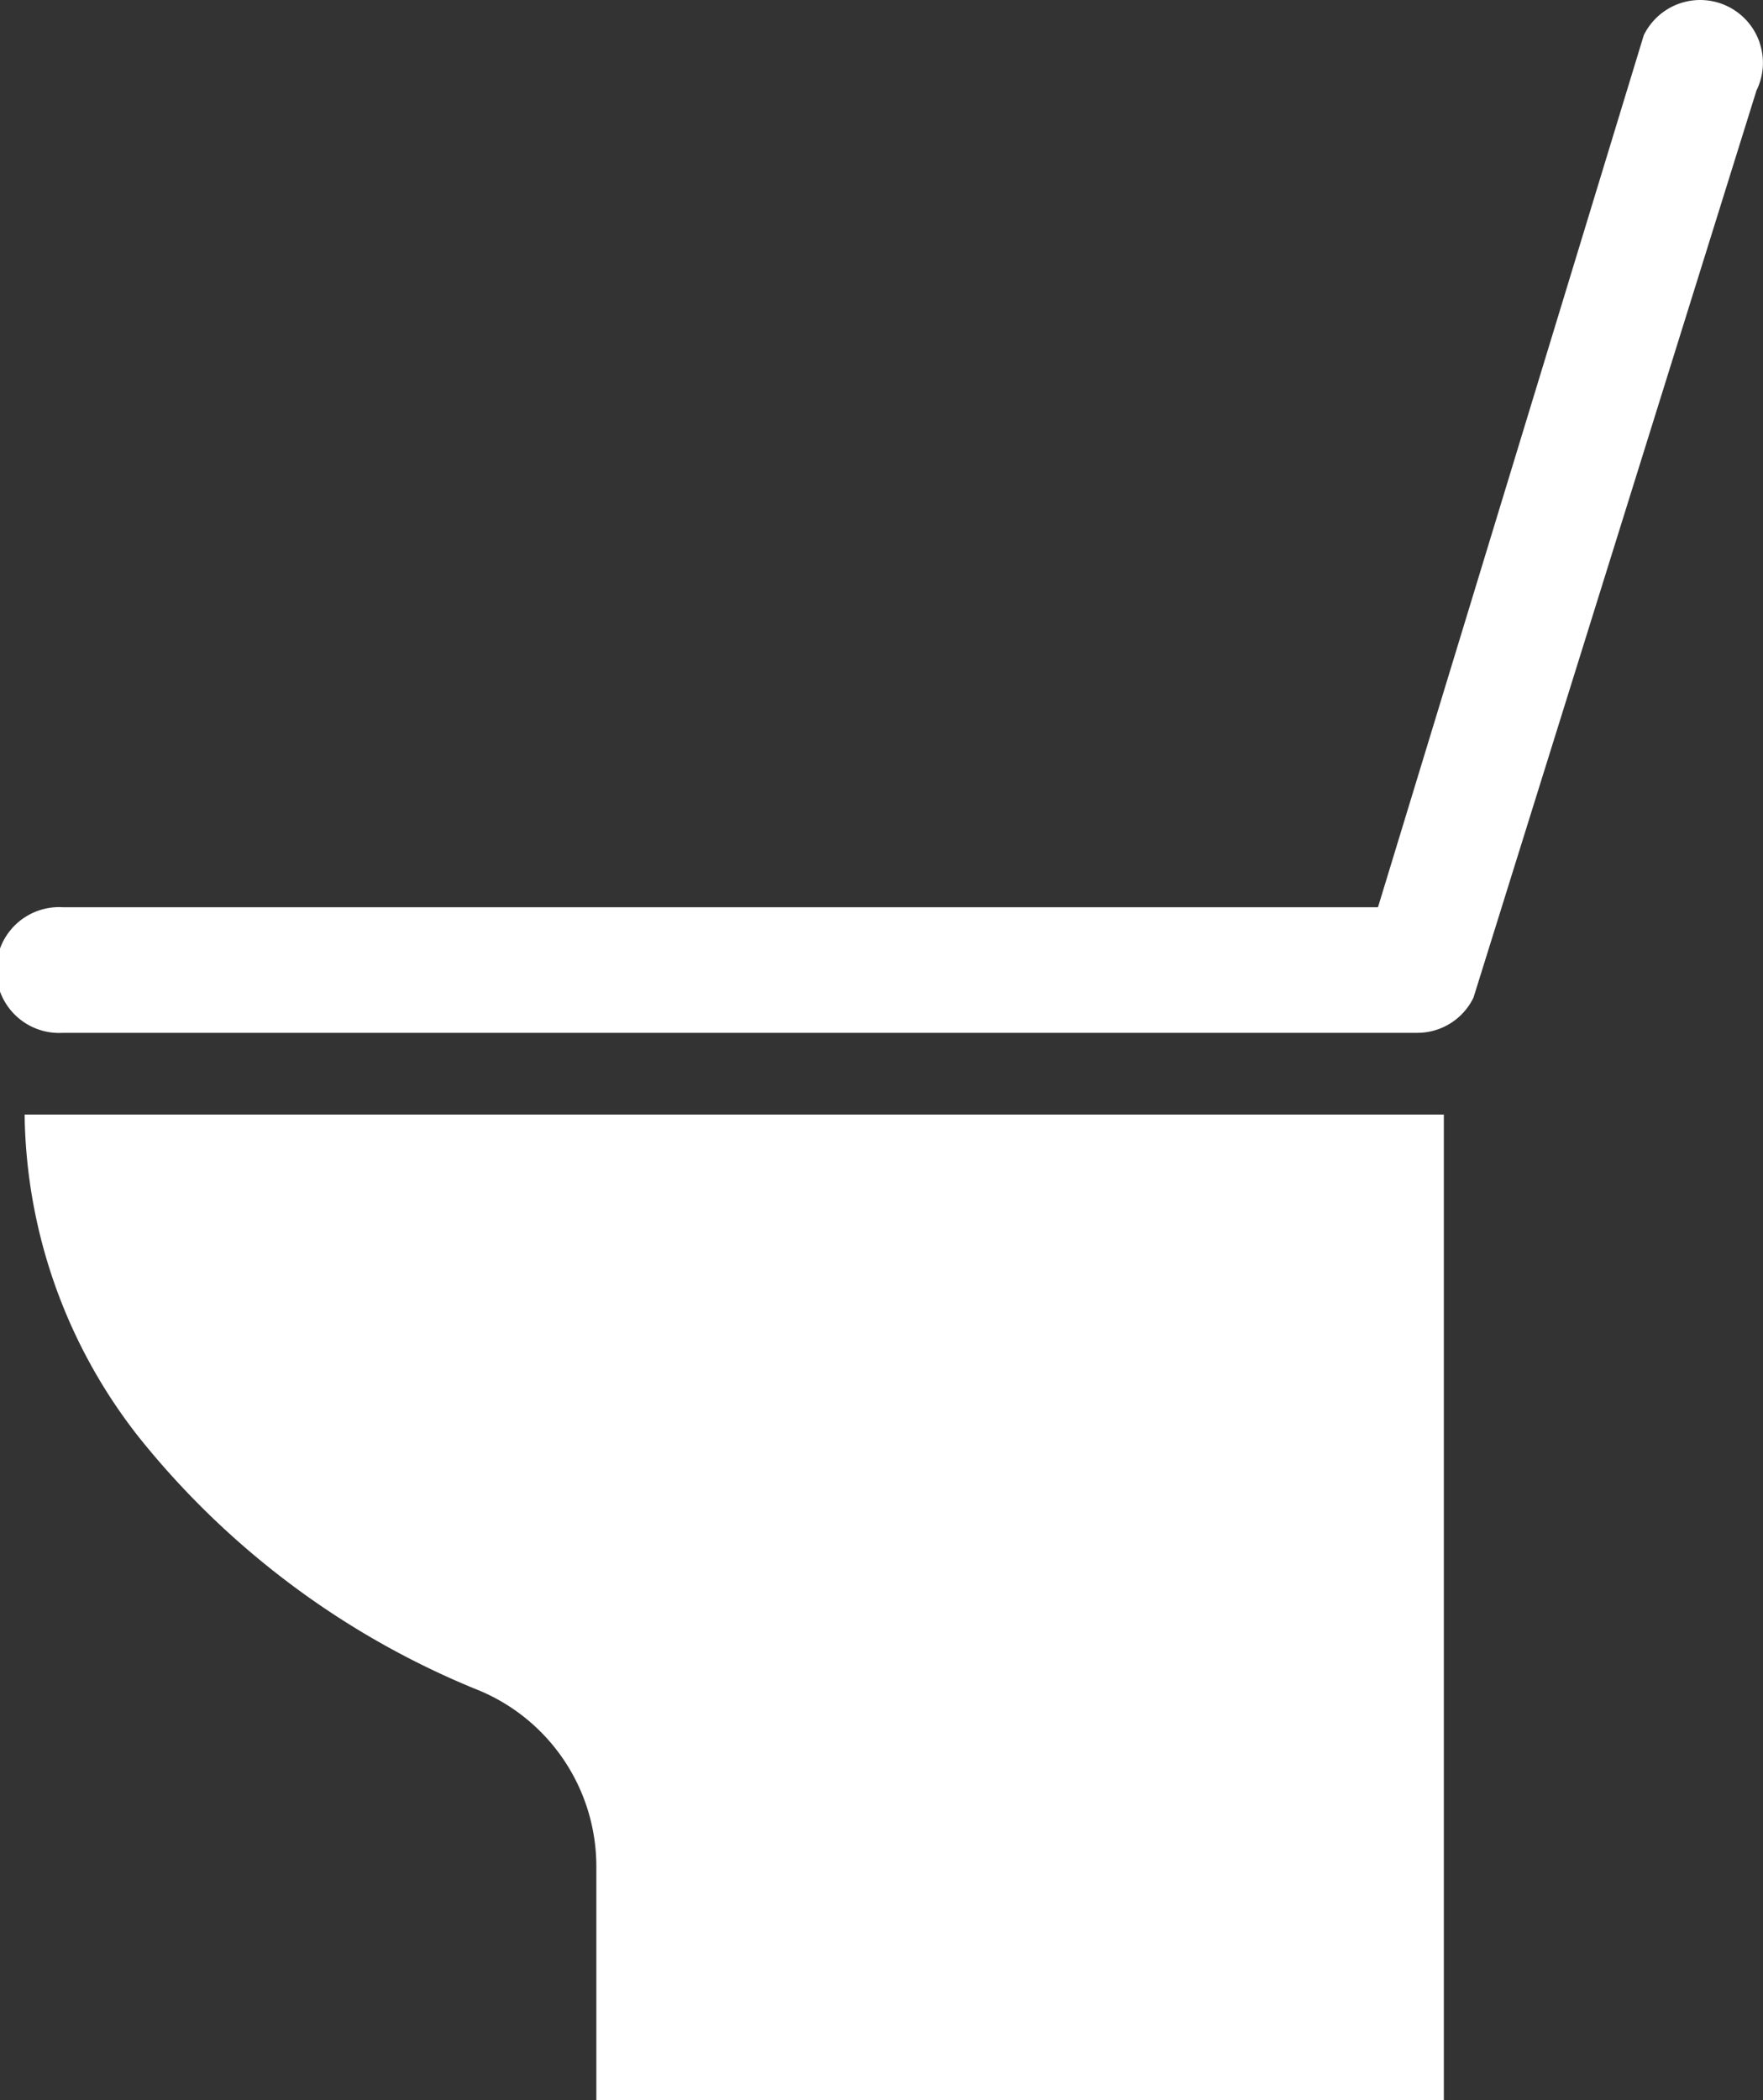 <?xml version="1.0" encoding="UTF-8"?> <svg xmlns="http://www.w3.org/2000/svg" xmlns:xlink="http://www.w3.org/1999/xlink" width="78.488" height="93.47" viewBox="0 0 78.488 93.47"><rect x="0" y="0" width="78.488" height="93.47" fill="#333333" stroke="none"/><defs><clipPath id="clip-path"><rect id="長方形_41" data-name="長方形 41" width="78.488" height="93.47" fill="none"></rect></clipPath></defs><g id="グループ_31" data-name="グループ 31" clip-path="url(#clip-path)"><path id="パス_3571" data-name="パス 3571" d="M32.121,345.391v-10.4a8.488,8.488,0,0,0-5.166-7.811,37.3,37.3,0,0,1-15.175-11.262,23.66,23.66,0,0,1-5.112-14.392H69.851v43.868Z" transform="translate(-5.572 -251.921)" fill="#fff"></path><path id="パス_3572" data-name="パス 3572" d="M78.336,1.889a2.795,2.795,0,0,0-5.155-.321L61.348,40.378H2.8a2.8,2.8,0,1,0,0,5.59h60.17c.021,0,.041,0,.062,0s.042,0,.063,0A2.778,2.778,0,0,0,65.6,44.4L78.2,4.024a2.776,2.776,0,0,0,.133-2.135" transform="translate(-0.001)" fill="#fff"></path></g></svg> 